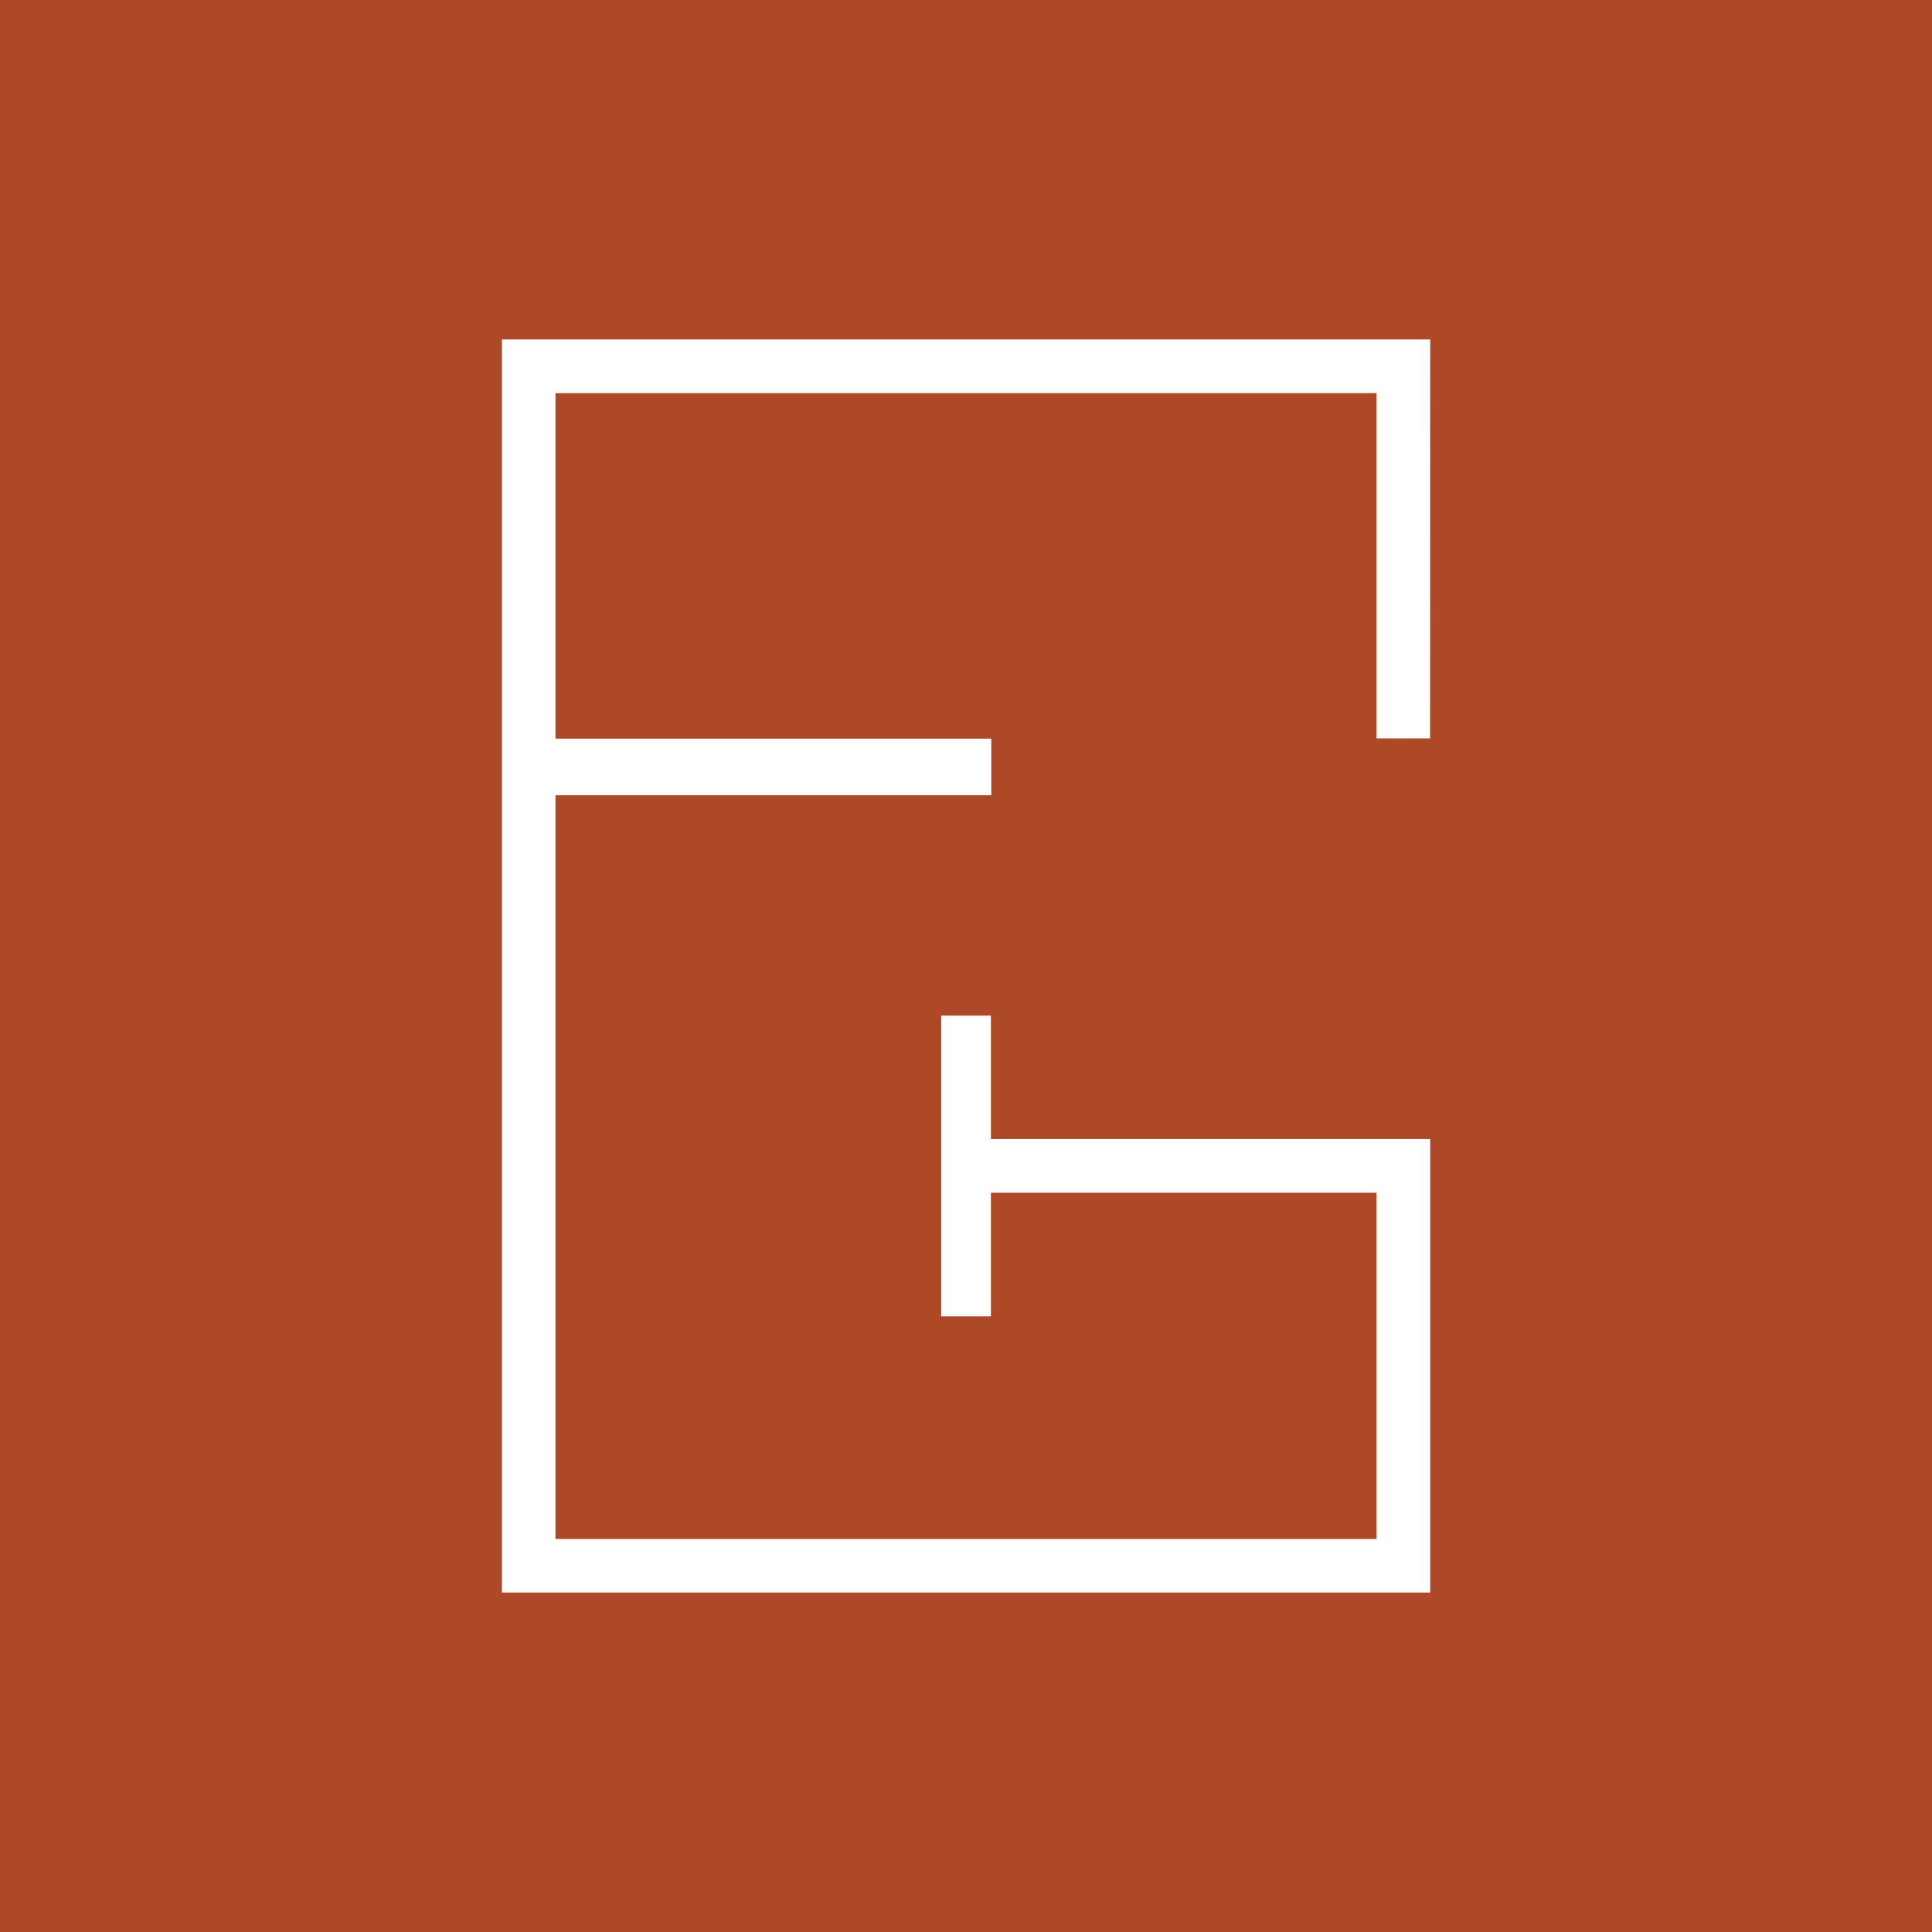 <?xml version="1.0" encoding="UTF-8"?>
<svg xmlns="http://www.w3.org/2000/svg" id="Capa_2" viewBox="0 0 156.62 156.62">
  <defs>
    <style>.cls-1{fill:#ad4926;}.cls-1,.cls-2{stroke-width:0px;}.cls-2{fill:#fff;}</style>
  </defs>
  <g id="Capa_1-2">
    <rect class="cls-1" width="156.62" height="156.62"></rect>
    <polygon class="cls-2" points="80.33 82.33 76.3 82.33 76.3 106.71 80.33 106.71 80.33 96.69 111.59 96.69 111.59 124.76 45.03 124.76 45.03 64.47 80.36 64.47 80.36 59.88 45.03 59.88 45.03 31.87 111.59 31.87 111.59 59.86 115.93 59.86 115.94 27.52 40.69 27.52 40.69 129.1 115.94 129.1 115.94 92.34 80.33 92.34 80.33 82.33"></polygon>
  </g>
</svg>
